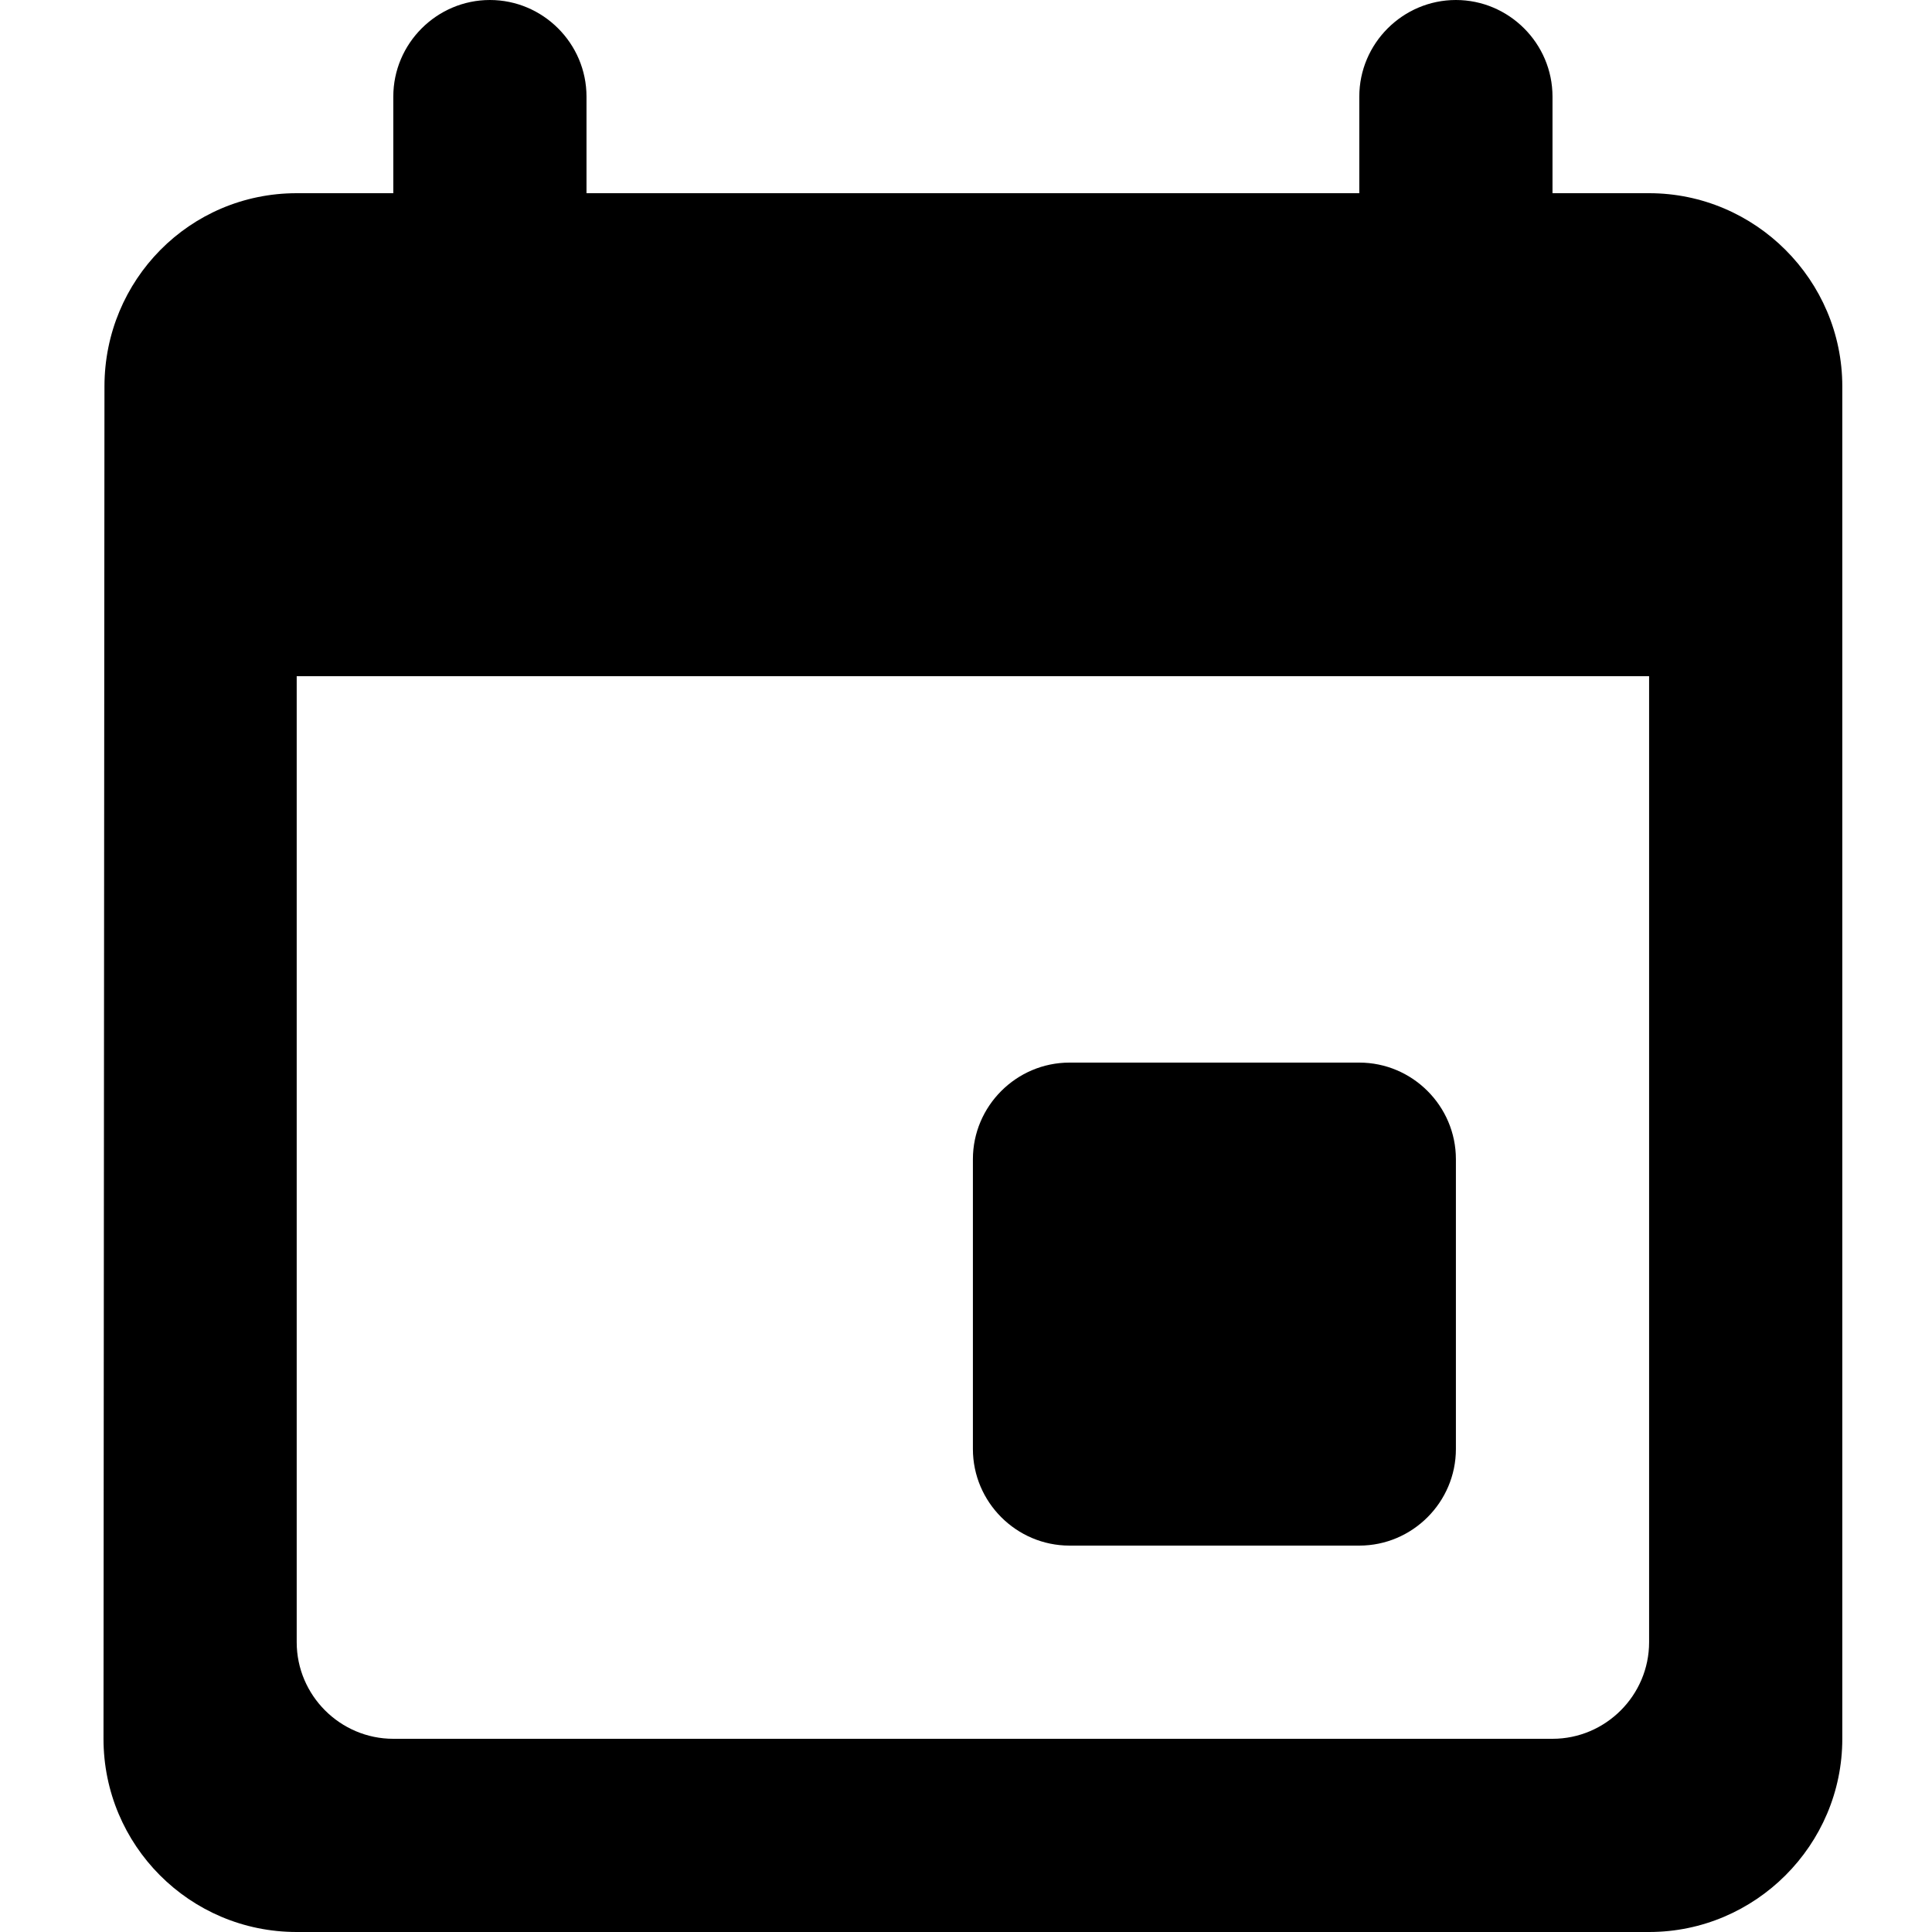 <svg width="28" height="28" viewBox="0 0 28 28" fill="none" xmlns="http://www.w3.org/2000/svg">
<path d="M19.7 15.4H15.5C14.73 15.4 14.1 16.03 14.1 16.8V21C14.1 21.77 14.73 22.4 15.5 22.4H19.7C20.47 22.4 21.1 21.77 21.1 21V16.8C21.1 16.03 20.47 15.4 19.7 15.4ZM19.7 1.4V2.8H8.5V1.4C8.5 0.63 7.87 0 7.1 0C6.33 0 5.7 0.63 5.7 1.4V2.8H4.3C2.746 2.8 1.514 4.06 1.514 5.6L1.5 25.2C1.5 26.74 2.746 28 4.3 28H23.9C25.44 28 26.7 26.74 26.7 25.2V5.6C26.7 4.06 25.44 2.8 23.9 2.8H22.5V1.4C22.5 0.63 21.87 0 21.1 0C20.33 0 19.7 0.63 19.7 1.4ZM22.5 25.2H5.7C4.93 25.2 4.3 24.57 4.3 23.8V9.8H23.9V23.8C23.9 24.57 23.27 25.2 22.5 25.2Z" fill="black"/>
</svg>
